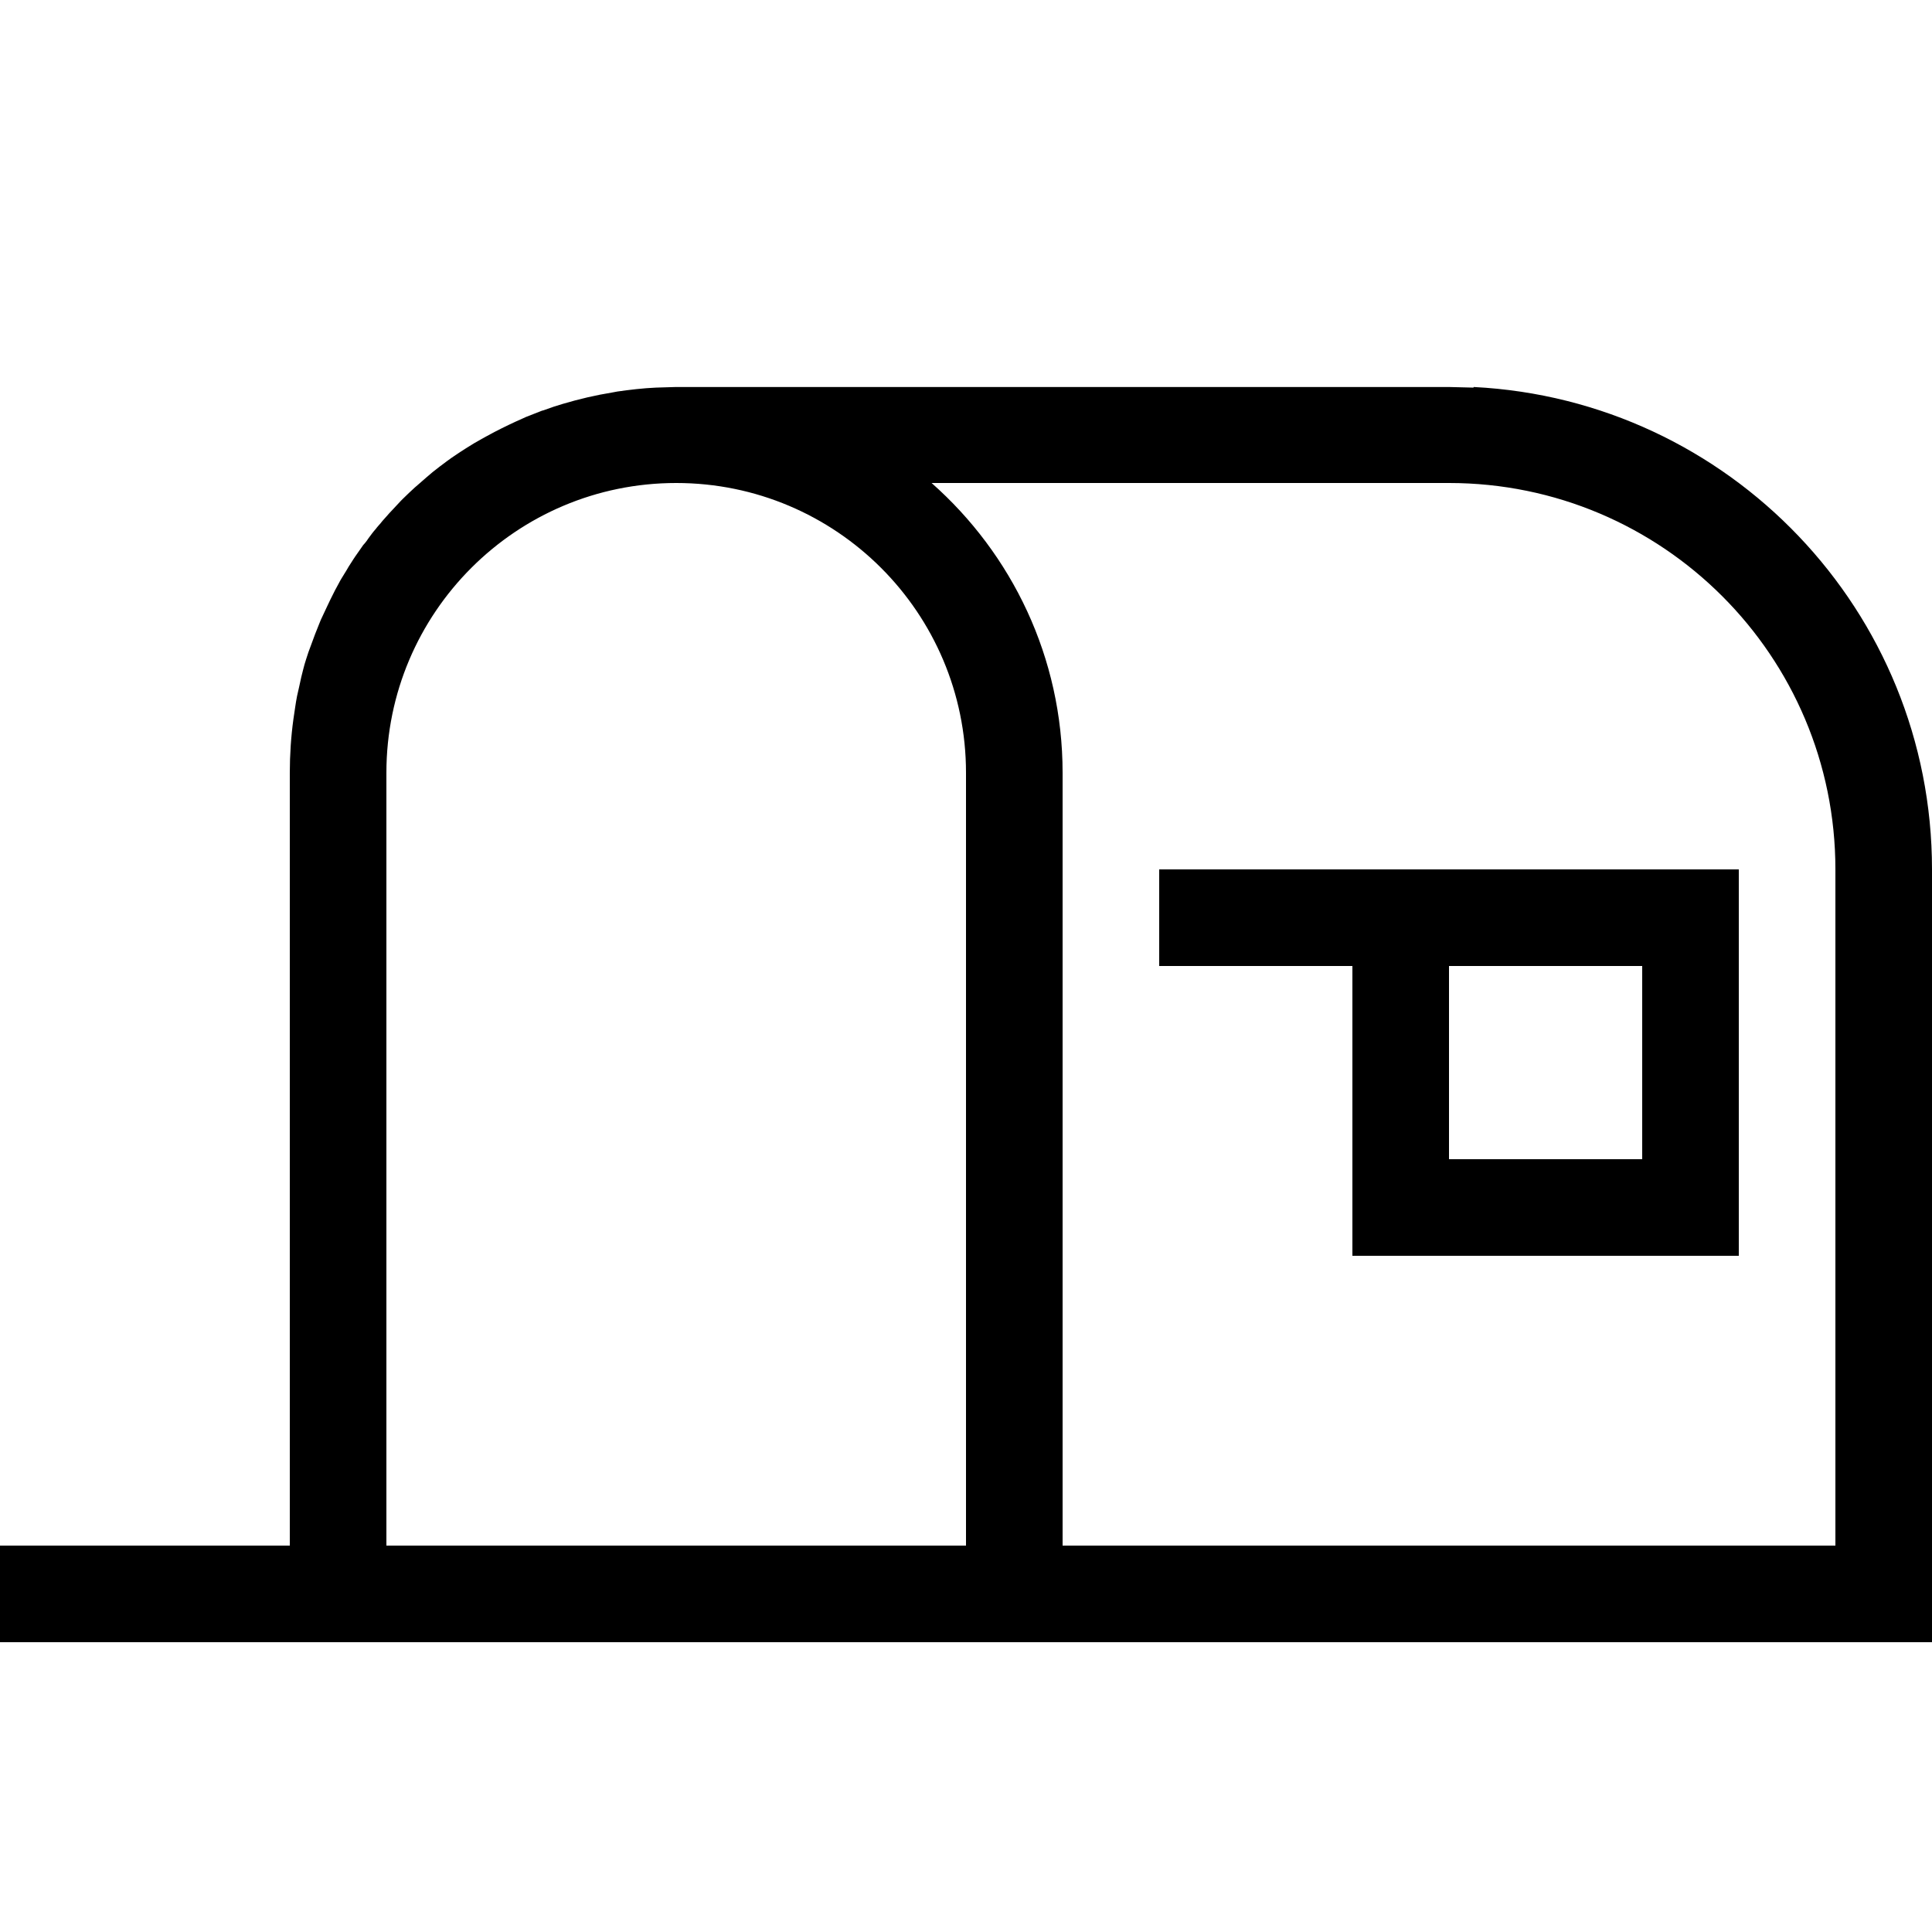 <svg xmlns="http://www.w3.org/2000/svg" viewBox="0 0 640 640"><!--! Font Awesome Pro 7.1.0 by @fontawesome - https://fontawesome.com License - https://fontawesome.com/license (Commercial License) Copyright 2025 Fonticons, Inc. --><path fill="currentColor" d="M488.2 128.2C572.8 132.5 640 202.4 640 288L640 544L0 544L0 512L96 512L96 256C96 250 96.4 244 97.2 238.2C97.6 235.7 97.9 233.1 98.4 230.6C98.6 229.6 98.9 228.5 99.1 227.5C99.3 226.4 99.6 225.4 99.8 224.3C100 223.5 100.2 222.7 100.4 221.9C100.7 220.7 101 219.6 101.4 218.4C101.9 216.8 102.4 215.3 103 213.8C103.9 211.3 104.8 208.9 105.8 206.5C106.1 205.7 106.5 204.8 106.9 204C107.4 202.9 107.9 201.9 108.4 200.8C108.7 200.1 109.1 199.4 109.4 198.7C109.9 197.6 110.5 196.6 111 195.5C111.4 194.7 111.9 193.9 112.3 193.1C112.8 192.1 113.4 191.2 114 190.2C114.5 189.4 115 188.6 115.5 187.7C116 186.9 116.6 186 117.1 185.2C117.3 184.9 117.5 184.6 117.7 184.3L119.8 181.3C120.1 180.8 120.5 180.3 120.9 179.9C121.3 179.4 121.7 178.9 122 178.4C122.8 177.3 123.6 176.2 124.5 175.2C125 174.5 125.6 173.9 126.1 173.3C126.7 172.5 127.4 171.8 128 171.1C128.7 170.3 129.3 169.6 130 168.9C130.9 167.9 131.9 166.9 132.8 165.9C133 165.7 133.3 165.4 133.5 165.2C134.8 163.9 136.1 162.7 137.4 161.5C137.9 161.1 138.4 160.6 138.9 160.2C139.7 159.5 140.5 158.8 141.3 158.1C142 157.5 142.6 157 143.3 156.4C144.1 155.8 144.8 155.2 145.6 154.6C146.4 154 147.2 153.4 148 152.8C149.1 152 150.2 151.2 151.3 150.5C151.7 150.2 152.1 150 152.5 149.7C153.7 148.9 155 148.1 156.3 147.3C156.8 147 157.4 146.6 158 146.3C159 145.7 160.1 145.1 161.2 144.5C162.1 144 162.9 143.6 163.8 143.1C166.9 141.5 170 140 173.2 138.6C173.6 138.4 173.9 138.3 174.3 138.1C175.8 137.5 177.3 136.9 178.9 136.3C179.3 136.1 179.7 136 180.1 135.9C181.2 135.5 182.4 135.1 183.5 134.7C184.5 134.4 185.4 134.1 186.4 133.8C191.8 132.2 197.3 130.9 202.9 130C203.4 129.9 204 129.8 204.5 129.7C208.7 129.1 212.9 128.6 217.3 128.4L223.9 128.2L479.9 128.2L488.1 128.4zM224 160C171 160 128 203 128 256L128 512L320 512L320 256C320 203 277 160 224 160zM308.6 160C335.2 183.5 352 217.8 352 256L352 512L608 512L608 288C608 217.3 550.7 160 480 160L308.6 160zM576 416L448 416L448 320L384 320L384 288L576 288L576 416zM480 384L544 384L544 320L480 320L480 384z"/></svg>